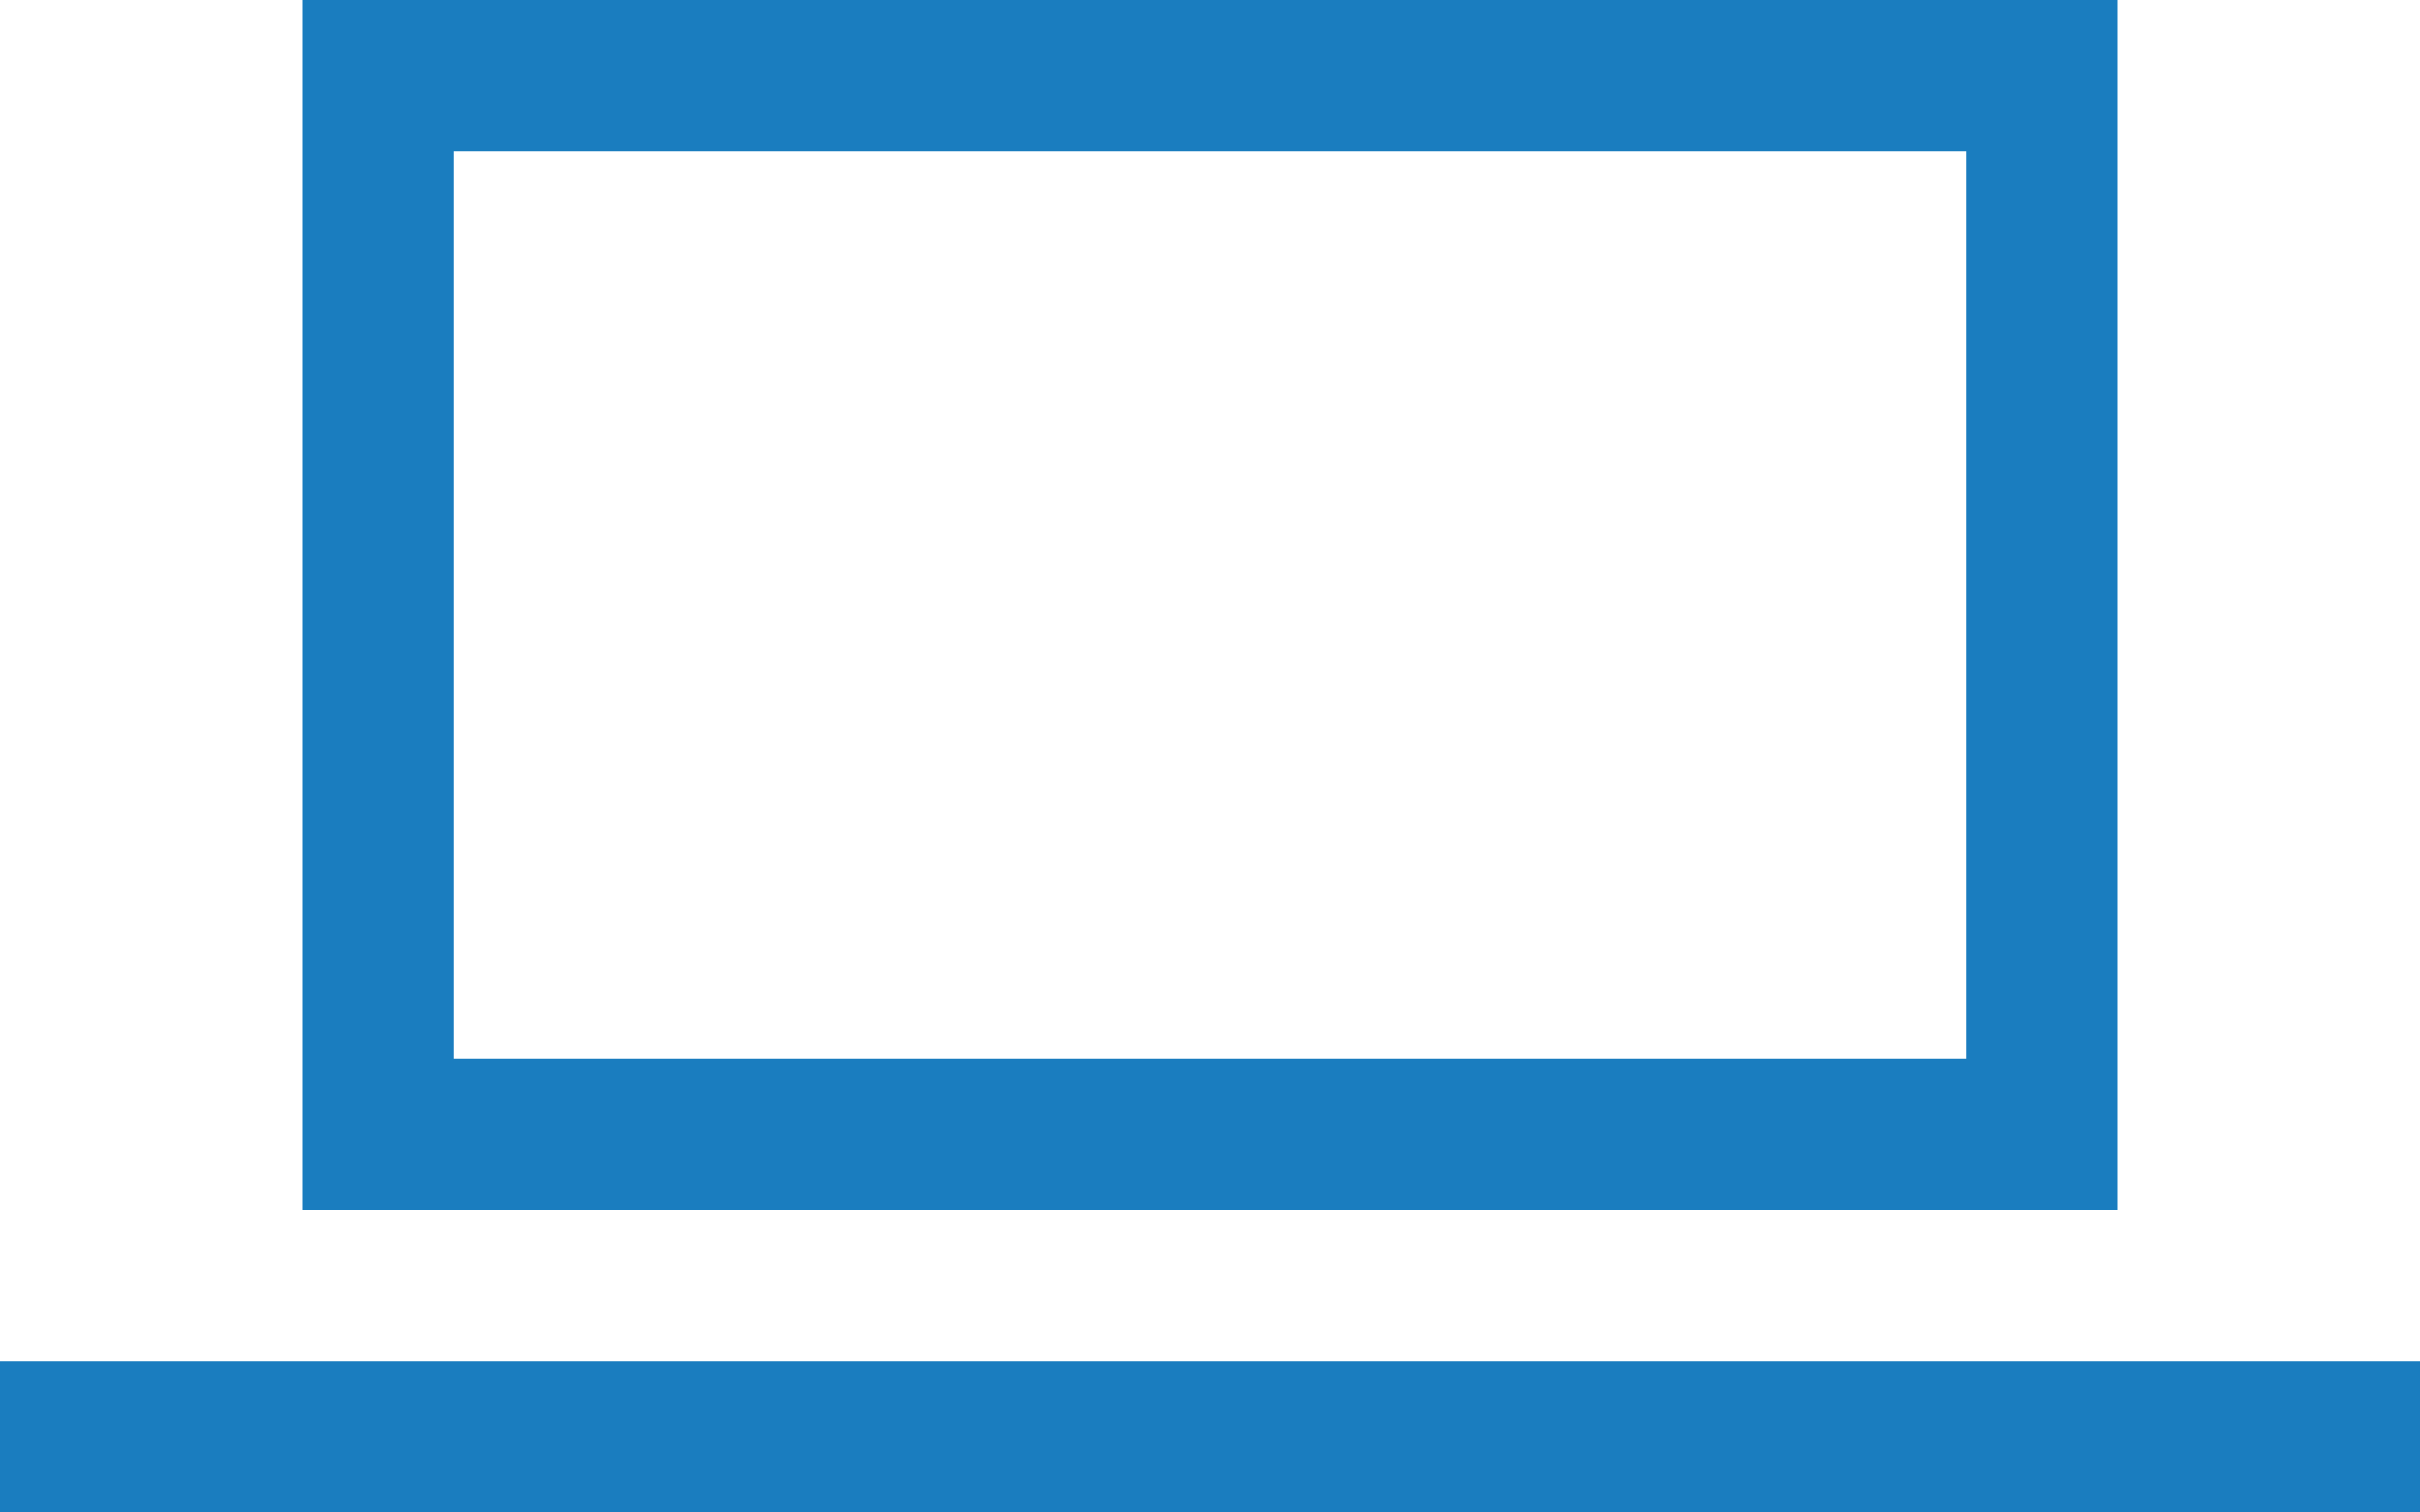 <svg xmlns="http://www.w3.org/2000/svg" width="16" height="10" viewBox="0 0 16 10"><defs><style>.a,.c{fill:none}.a{stroke:#1a7dbf}.b{stroke:none}</style></defs><g class="a"><path class="b" d="M2 0h12v8H2z"/><path class="c" d="M2.5.5h11v7h-11z"/></g><path class="a" d="M0 9.5h16"/></svg>